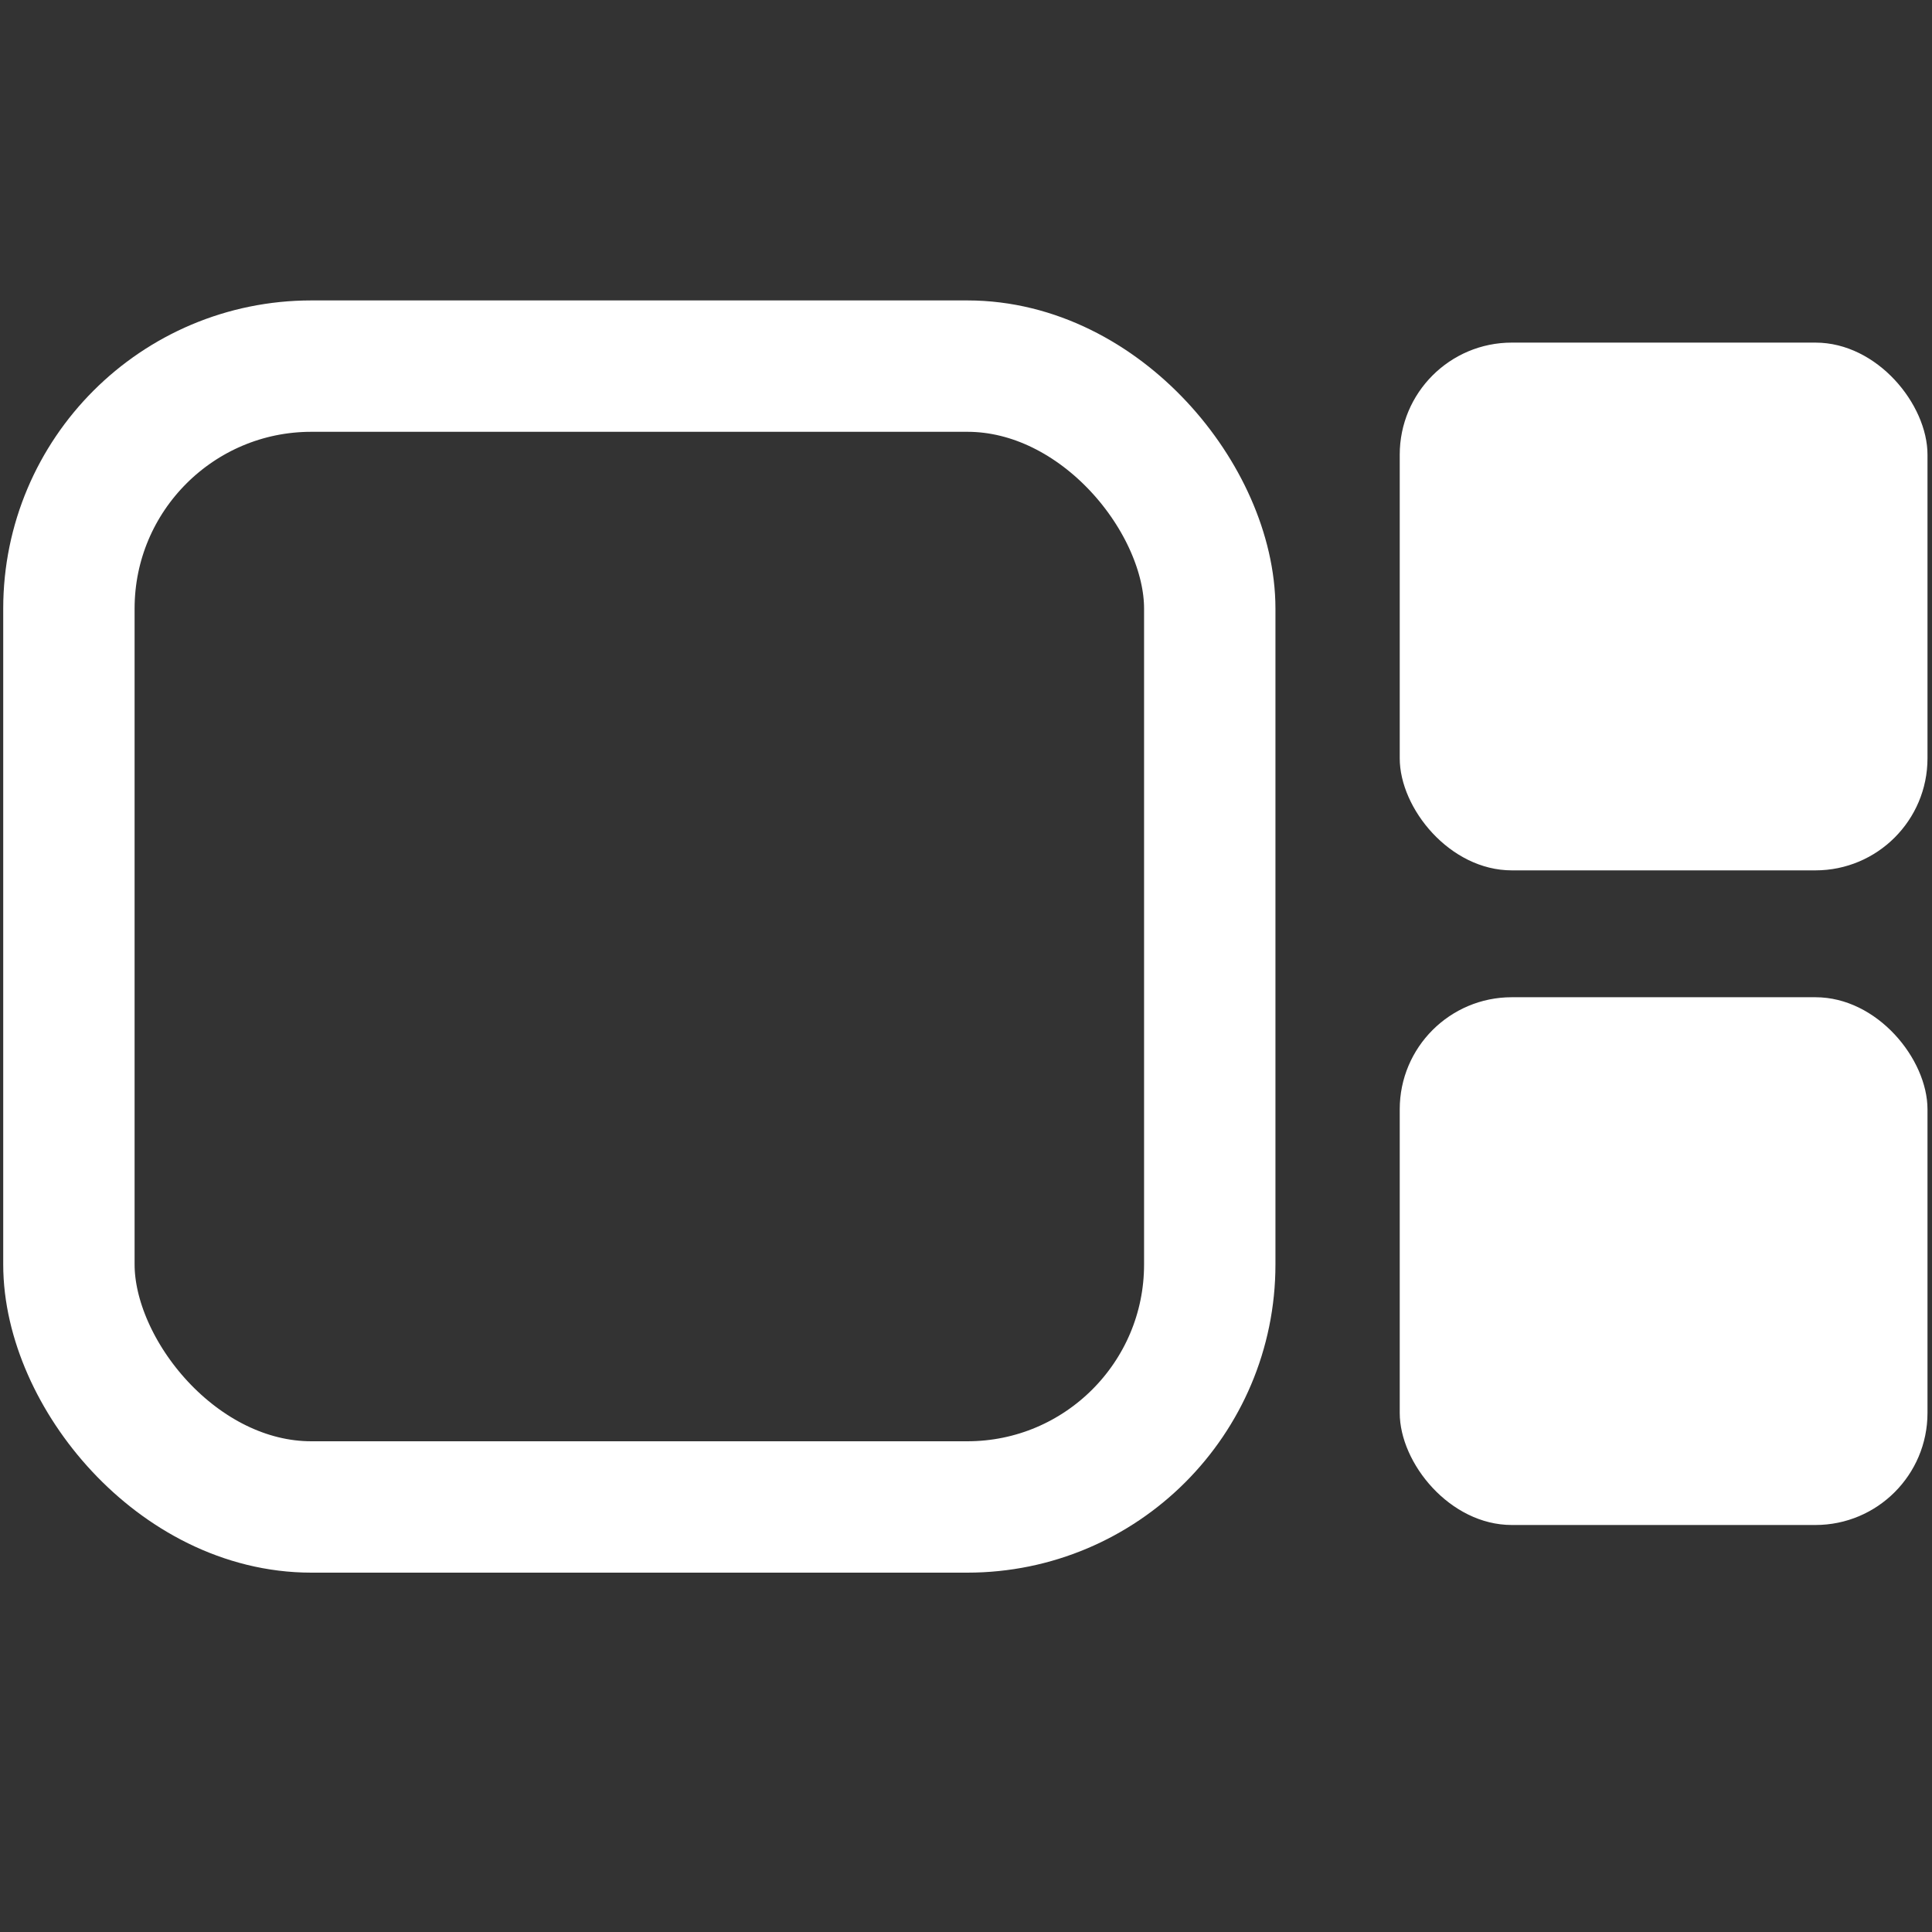 <?xml version="1.0" encoding="UTF-8"?>
<svg id="Capa_1" data-name="Capa 1" xmlns="http://www.w3.org/2000/svg" viewBox="0 0 60 60">
  <rect x="0" y="0" width="60" height="60" fill="#333333" stroke="none"/>
  <defs>
    <style>
      .cls-1 {
        fill: #fff;
      }

      .cls-2 {
        fill: none;
        stroke: #fff;
        stroke-linecap: round;
        stroke-linejoin: round;
        stroke-width: 4.08px;
      }
    </style>
  </defs>
  <rect class="cls-2" x="2.14" y="11.37" width="35.43" height="35.43" rx="7.53" ry="7.53"/>
  <rect class="cls-1" x="43.47" y="10.64" width="16.39" height="16.39" rx="3.48" ry="3.48"/>
  <rect class="cls-1" x="43.47" y="30.97" width="16.39" height="16.39" rx="3.48" ry="3.48"/>
</svg>